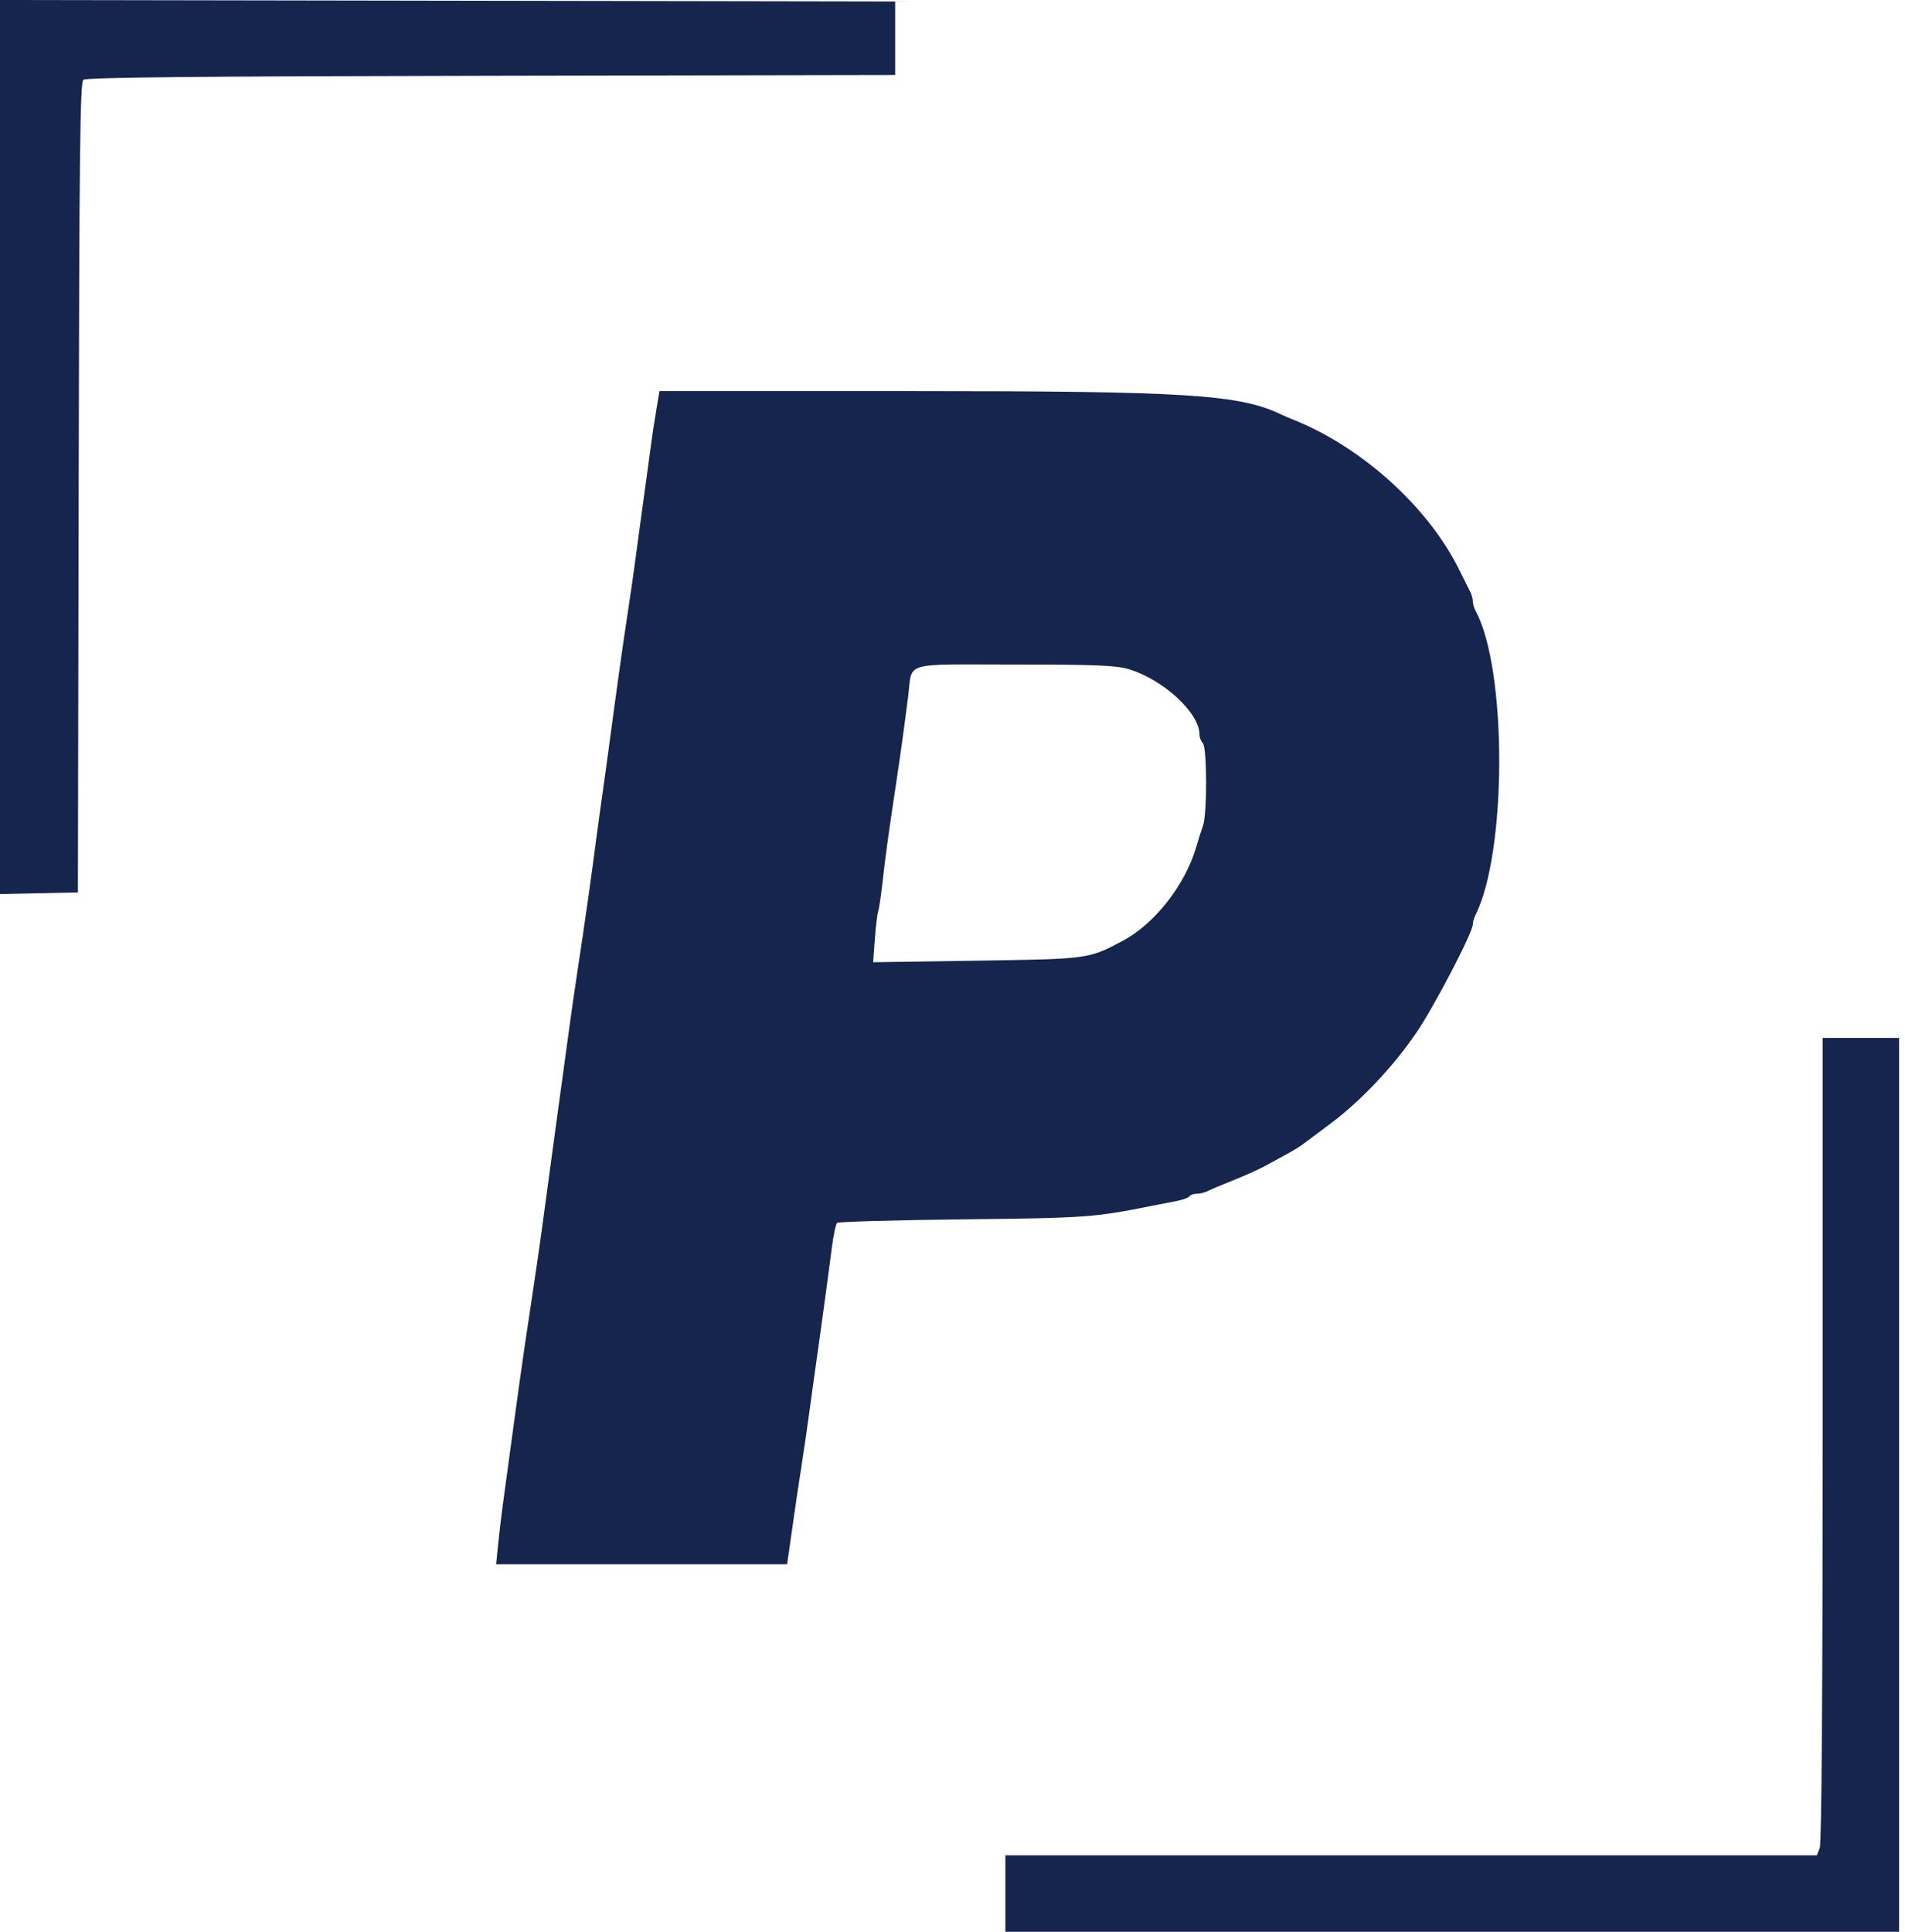 <svg width="216" height="219" viewBox="0 0 216 219" fill="none" xmlns="http://www.w3.org/2000/svg">
<path fill-rule="evenodd" clip-rule="evenodd" d="M0 50.678V101.355L4.416 101.262L8.833 101.169L8.919 55.292C8.988 17.352 9.079 9.351 9.45 9.044C9.775 8.775 22.595 8.648 55.699 8.587L101.499 8.503V4.336V0.17L50.75 0.084L0 0V50.678ZM74.396 46.586C74.187 47.823 73.933 49.511 73.829 50.336C73.724 51.161 73.489 52.885 73.308 54.169C73.125 55.452 72.836 57.551 72.666 58.835C71.957 64.162 71.698 66.015 71.17 69.502C70.864 71.519 70.47 74.219 70.295 75.502C70.119 76.786 69.821 78.96 69.629 80.335C69.438 81.71 69.155 83.811 69 85.001C68.843 86.194 68.545 88.369 68.332 89.836C68.121 91.302 67.823 93.478 67.666 94.668C66.996 99.797 66.36 104.279 65.49 110.001C65.199 111.927 64.807 114.627 64.621 116.002C64.22 118.965 63.783 122.153 63.356 125.253C63.184 126.49 62.882 128.702 62.686 130.169C62.326 132.845 61.968 135.492 61.376 139.836C61.201 141.118 60.811 143.818 60.507 145.834C59.41 153.109 59.298 153.872 58.96 156.335C58.77 157.71 58.482 159.809 58.316 161.002C57.973 163.502 57.432 167.482 56.98 170.835C56.809 172.118 56.574 174.105 56.462 175.251L56.255 177.335H72.748H89.242L89.477 175.751C89.606 174.88 89.847 173.193 90.011 172.001C90.175 170.81 90.545 168.334 90.832 166.502C91.119 164.668 91.504 162.043 91.686 160.668C91.869 159.293 92.17 157.119 92.354 155.835C92.539 154.552 92.843 152.376 93.032 151.001C93.22 149.626 93.509 147.527 93.672 146.335C93.836 145.144 94.121 142.98 94.308 141.528C94.495 140.077 94.763 138.776 94.907 138.638C95.049 138.5 101.465 138.319 109.165 138.233C123.157 138.08 124.014 138.019 130.665 136.692C131.49 136.528 132.733 136.285 133.423 136.153C134.115 136.02 134.763 135.781 134.86 135.623C134.959 135.464 135.332 135.335 135.69 135.335C136.048 135.335 136.602 135.199 136.92 135.035C137.239 134.869 138.548 134.317 139.832 133.806C141.116 133.294 142.691 132.589 143.332 132.238C143.974 131.887 145.096 131.279 145.823 130.886C146.551 130.49 147.376 129.992 147.656 129.775C147.937 129.559 149.385 128.473 150.878 127.363C154.275 124.831 157.934 120.963 160.574 117.108C162.578 114.183 166.998 105.71 166.998 104.794C166.998 104.536 167.131 104.066 167.291 103.747C170.881 96.642 170.894 75.842 167.314 69.257C167.14 68.938 166.998 68.45 166.998 68.17C166.998 67.888 166.862 67.399 166.696 67.08C166.53 66.763 165.967 65.638 165.446 64.58C161.957 57.501 154.428 50.689 146.667 47.59C146.208 47.407 145.607 47.149 145.333 47.017C140.554 44.709 134.679 44.336 103.208 44.336H74.773L74.396 46.586ZM127.965 75.857C131.871 77.016 136 80.811 136 83.242C136 83.587 136.173 84.042 136.386 84.255C136.865 84.734 136.88 92.297 136.405 93.603C136.224 94.097 135.882 95.177 135.643 96.002C134.414 100.264 130.936 104.723 127.35 106.632C123.409 108.729 123.51 108.716 110.75 108.908L99.001 109.085L99.195 106.46C99.301 105.016 99.469 103.611 99.568 103.335C99.667 103.061 99.872 101.71 100.027 100.335C100.361 97.332 100.76 94.411 101.503 89.502C102.087 85.647 102.437 83.135 102.965 79.003C103.488 74.913 102.107 75.336 114.974 75.336C124.195 75.336 126.527 75.43 127.965 75.857Z" fill="#15254D"/>
<path d="M206.338 209.479C206.543 208.94 206.663 191.888 206.663 163.147V117.667H210.995H215.329V168.334V219H164.663H113.997V214.668V210.333H160.004H206.011L206.338 209.479Z" fill="#15254D"/>
</svg>
